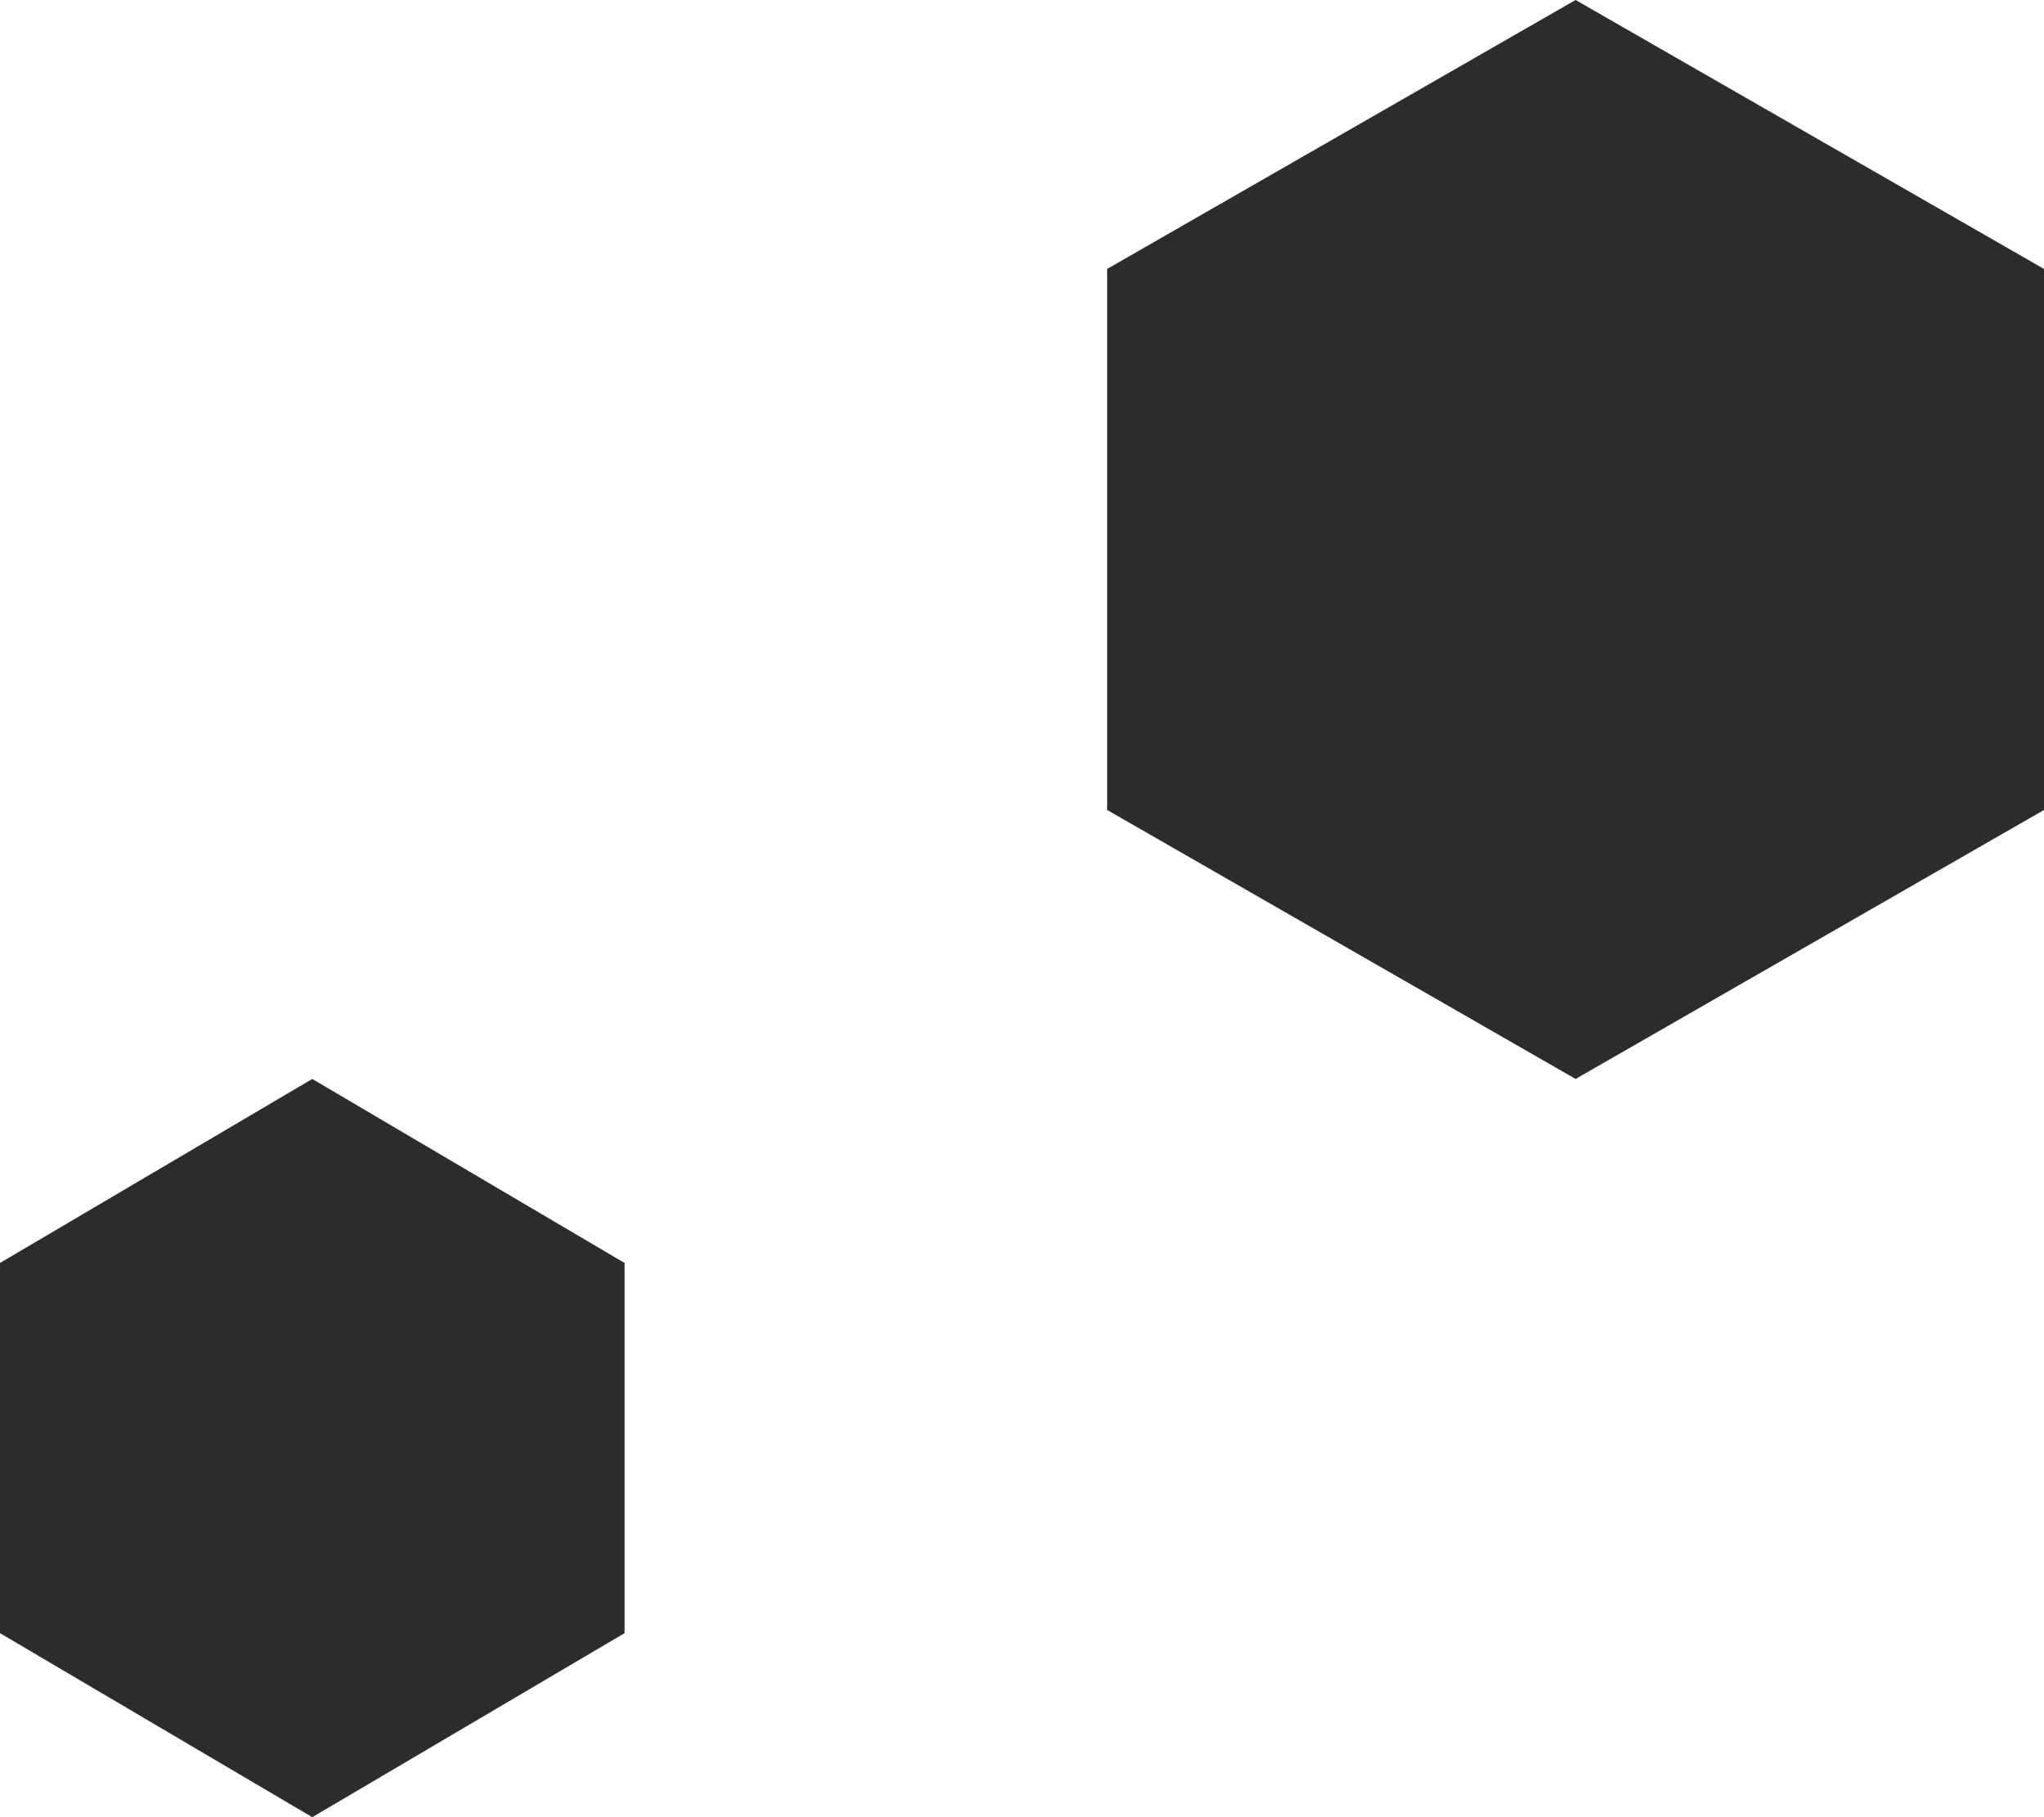 <svg width="72" height="64" viewBox="0 0 72 64" fill="none" xmlns="http://www.w3.org/2000/svg">
<path d="M22 57.519L11 64L0 57.519V44.481L11 38L22 44.481V57.519Z" fill="#2C2C2C"/>
<path d="M72 28.527L55.5 38L39 28.527V9.472L55.5 0L72 9.472V28.527Z" fill="#2C2C2C"/>
</svg>
